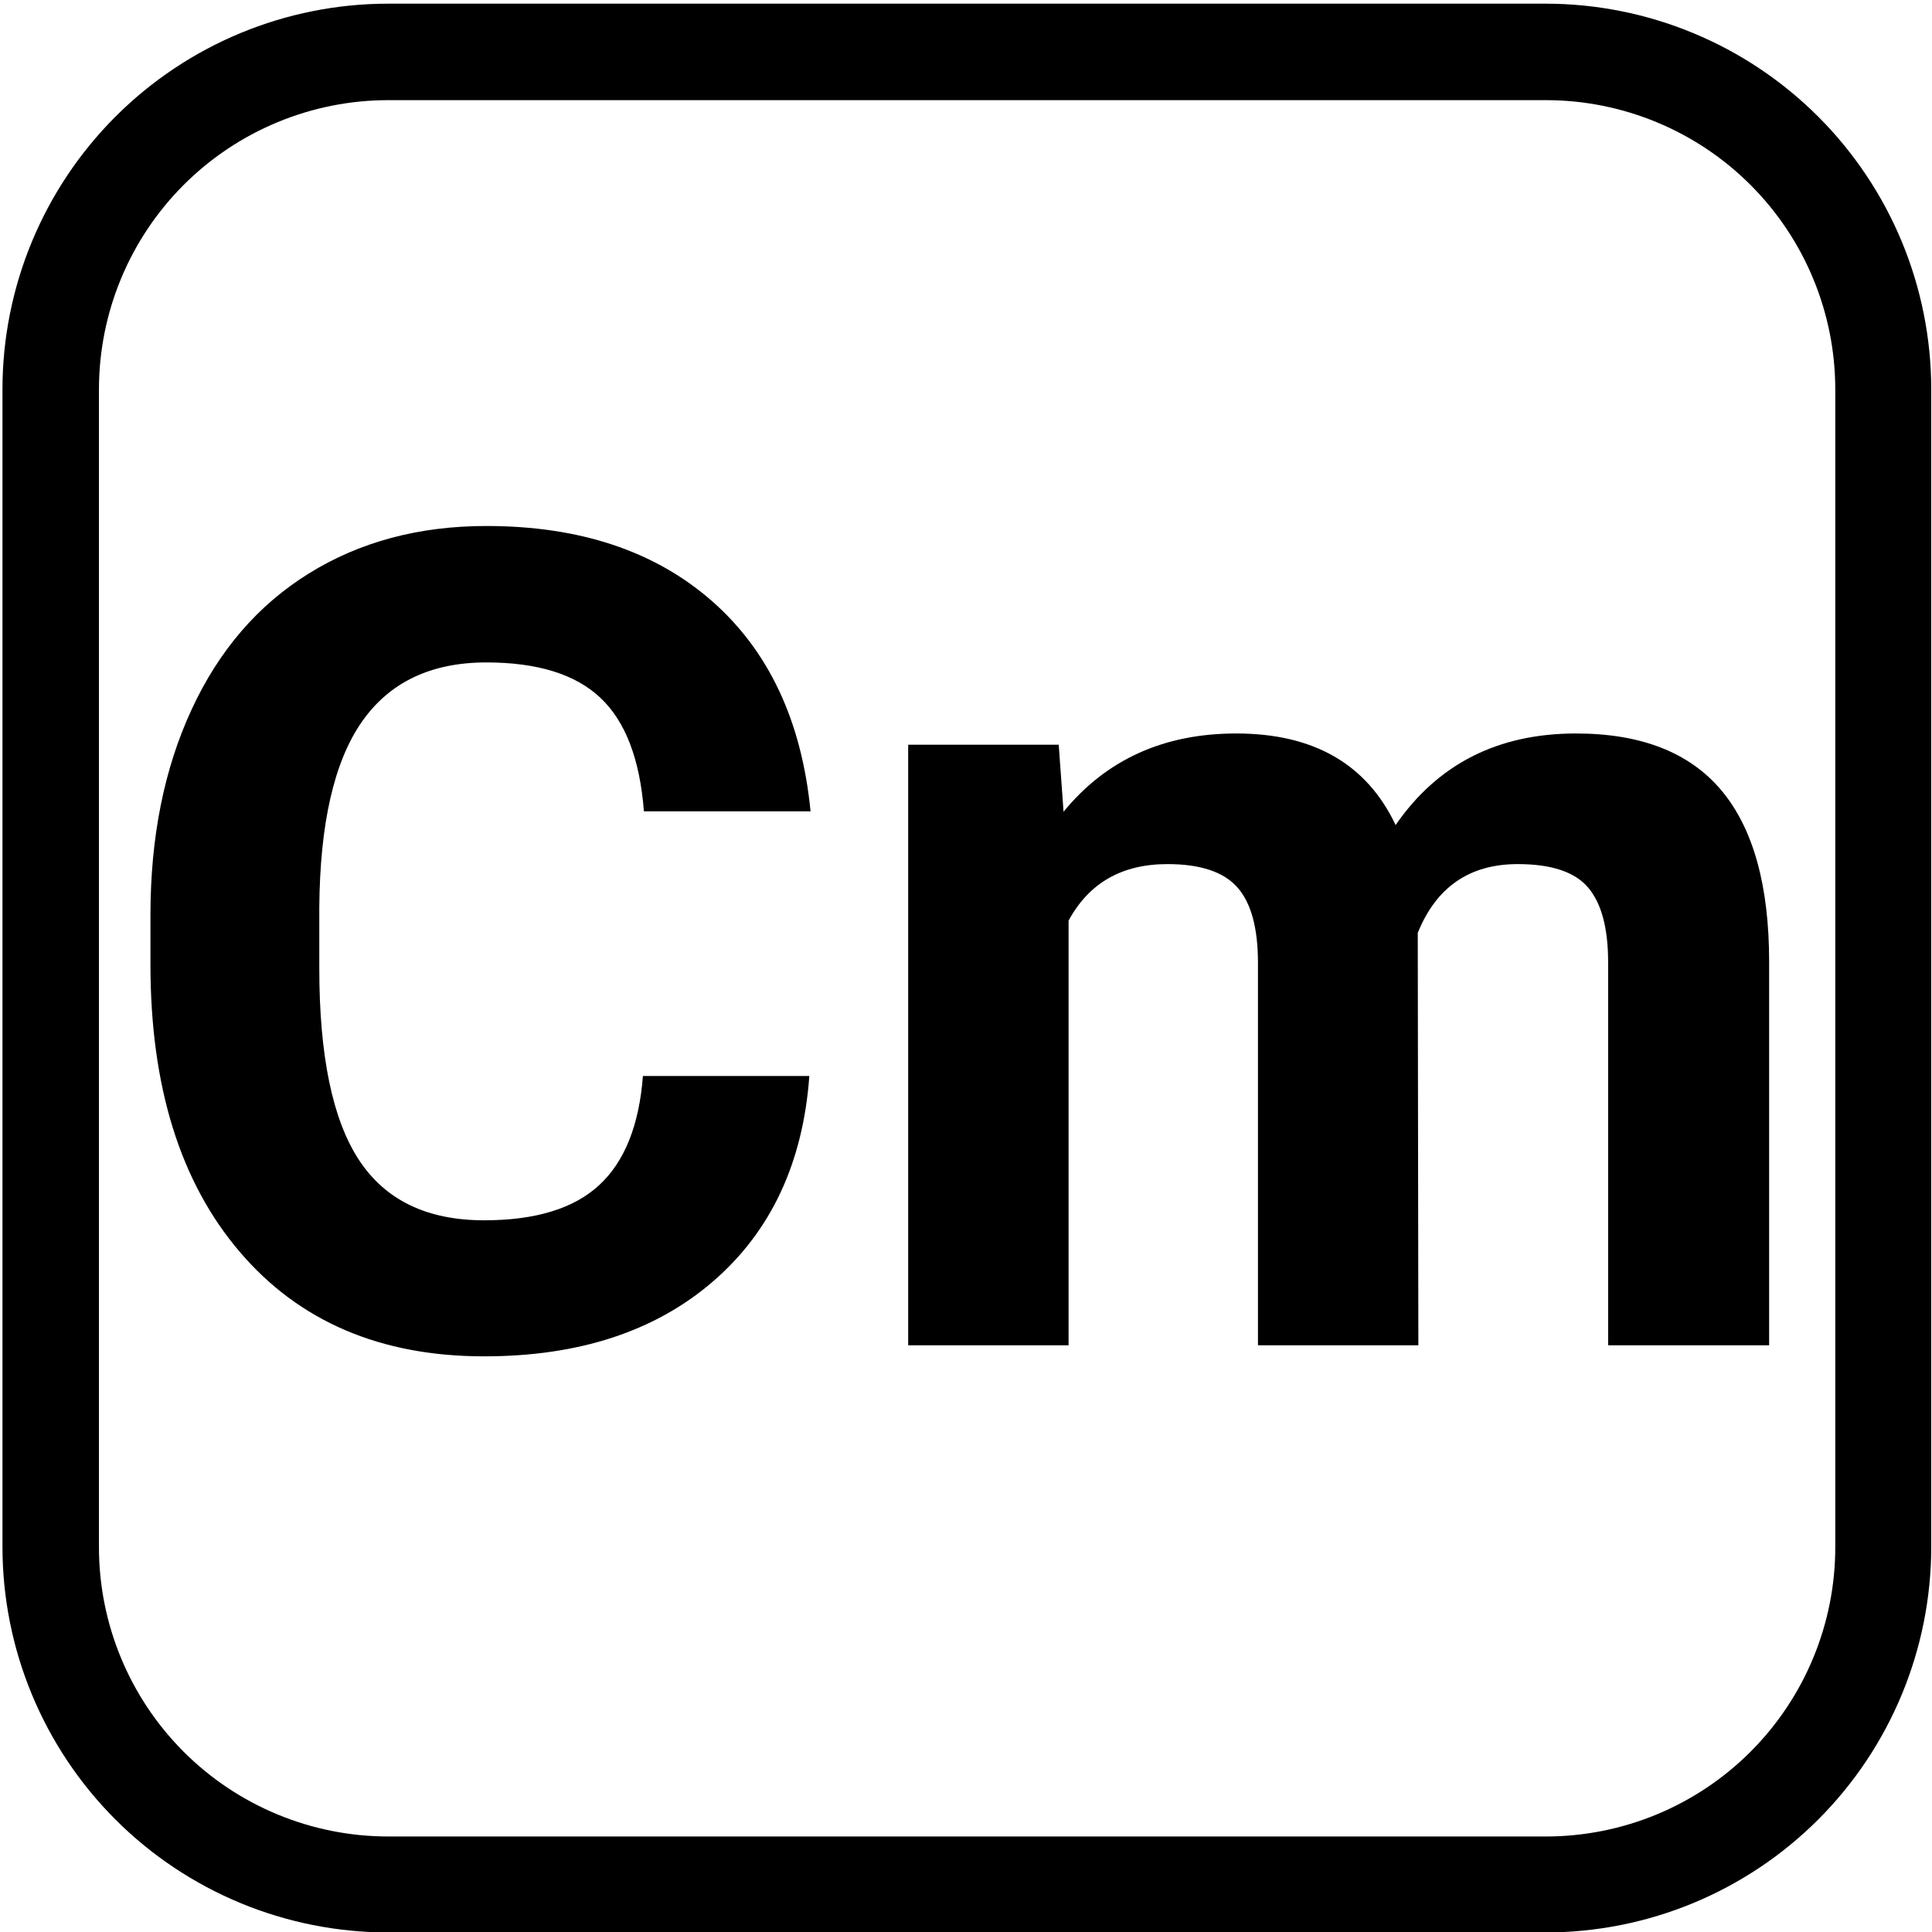 <svg xmlns="http://www.w3.org/2000/svg" xmlns:xlink="http://www.w3.org/1999/xlink" width="50" zoomAndPan="magnify" viewBox="18 3 150 150" height="50" preserveAspectRatio="xMidYMid meet" version="1.0"><defs><g/><clipPath id="8889465e4c"><path d="M 18.191 3.285 L 167.945 3.285 L 167.945 153.047 L 18.191 153.047 Z M 18.191 3.285 " clip-rule="nonzero"/></clipPath><clipPath id="60ca4afb32"><path d="M 48.141 3.285 L 137.988 3.285 C 145.934 3.285 153.551 6.441 159.168 12.059 C 164.785 17.676 167.941 25.293 167.941 33.238 L 167.941 123.086 C 167.941 131.031 164.785 138.648 159.168 144.266 C 153.551 149.883 145.934 153.035 137.988 153.035 L 48.141 153.035 C 40.199 153.035 32.578 149.883 26.961 144.266 C 21.348 138.648 18.191 131.031 18.191 123.086 L 18.191 33.238 C 18.191 25.293 21.348 17.676 26.961 12.059 C 32.578 6.441 40.199 3.285 48.141 3.285 Z M 48.141 3.285 " clip-rule="nonzero"/></clipPath></defs><g clip-path="url(#8889465e4c)"><g clip-path="url(#60ca4afb32)"><path stroke-linecap="butt" transform="matrix(0.749, 0, 0, 0.749, 18.191, 3.287)" fill="none" stroke-linejoin="miter" d="M 39.997 -0.002 L 159.985 -0.002 C 170.596 -0.002 180.768 4.213 188.27 11.714 C 195.771 19.216 199.986 29.388 199.986 39.999 L 199.986 159.987 C 199.986 170.597 195.771 180.77 188.27 188.271 C 180.768 195.773 170.596 199.983 159.985 199.983 L 39.997 199.983 C 29.392 199.983 19.214 195.773 11.712 188.271 C 4.216 180.77 0.001 170.597 0.001 159.987 L 0.001 39.999 C 0.001 29.388 4.216 19.216 11.712 11.714 C 19.214 4.213 29.392 -0.002 39.997 -0.002 Z M 39.997 -0.002 " stroke="#000000" stroke-width="20" stroke-opacity="1" stroke-miterlimit="4"/></g></g><g fill="#000000" fill-opacity="1"><g transform="translate(25.978, 107.447)"><g><path d="M 54.859 -20.906 C 54.367 -14.156 51.875 -8.836 47.375 -4.953 C 42.883 -1.078 36.961 0.859 29.609 0.859 C 21.566 0.859 15.238 -1.848 10.625 -7.266 C 6.008 -12.68 3.703 -20.113 3.703 -29.562 L 3.703 -33.406 C 3.703 -39.438 4.766 -44.75 6.891 -49.344 C 9.016 -53.945 12.051 -57.473 16 -59.922 C 19.957 -62.379 24.551 -63.609 29.781 -63.609 C 37.02 -63.609 42.852 -61.672 47.281 -57.797 C 51.707 -53.922 54.266 -48.473 54.953 -41.453 L 42.016 -41.453 C 41.703 -45.504 40.578 -48.441 38.641 -50.266 C 36.703 -52.098 33.75 -53.016 29.781 -53.016 C 25.469 -53.016 22.238 -51.469 20.094 -48.375 C 17.957 -45.289 16.863 -40.5 16.812 -34 L 16.812 -29.266 C 16.812 -22.484 17.836 -17.523 19.891 -14.391 C 21.941 -11.266 25.18 -9.703 29.609 -9.703 C 33.598 -9.703 36.578 -10.613 38.547 -12.438 C 40.516 -14.258 41.645 -17.082 41.938 -20.906 Z M 54.859 -20.906 "/></g></g><g transform="translate(83.73, 107.447)"><g><path d="M 16.469 -46.625 L 16.844 -41.422 C 20.156 -45.473 24.625 -47.5 30.25 -47.5 C 36.258 -47.5 40.383 -45.129 42.625 -40.391 C 45.895 -45.129 50.562 -47.5 56.625 -47.5 C 61.688 -47.5 65.453 -46.023 67.922 -43.078 C 70.391 -40.129 71.625 -35.695 71.625 -29.781 L 71.625 0 L 59.125 0 L 59.125 -29.734 C 59.125 -32.379 58.609 -34.312 57.578 -35.531 C 56.547 -36.75 54.723 -37.359 52.109 -37.359 C 48.367 -37.359 45.781 -35.578 44.344 -32.016 L 44.391 0 L 31.938 0 L 31.938 -29.688 C 31.938 -32.395 31.406 -34.348 30.344 -35.547 C 29.281 -36.754 27.469 -37.359 24.906 -37.359 C 21.375 -37.359 18.816 -35.895 17.234 -32.969 L 17.234 0 L 4.781 0 L 4.781 -46.625 Z M 16.469 -46.625 "/></g></g></g></svg>